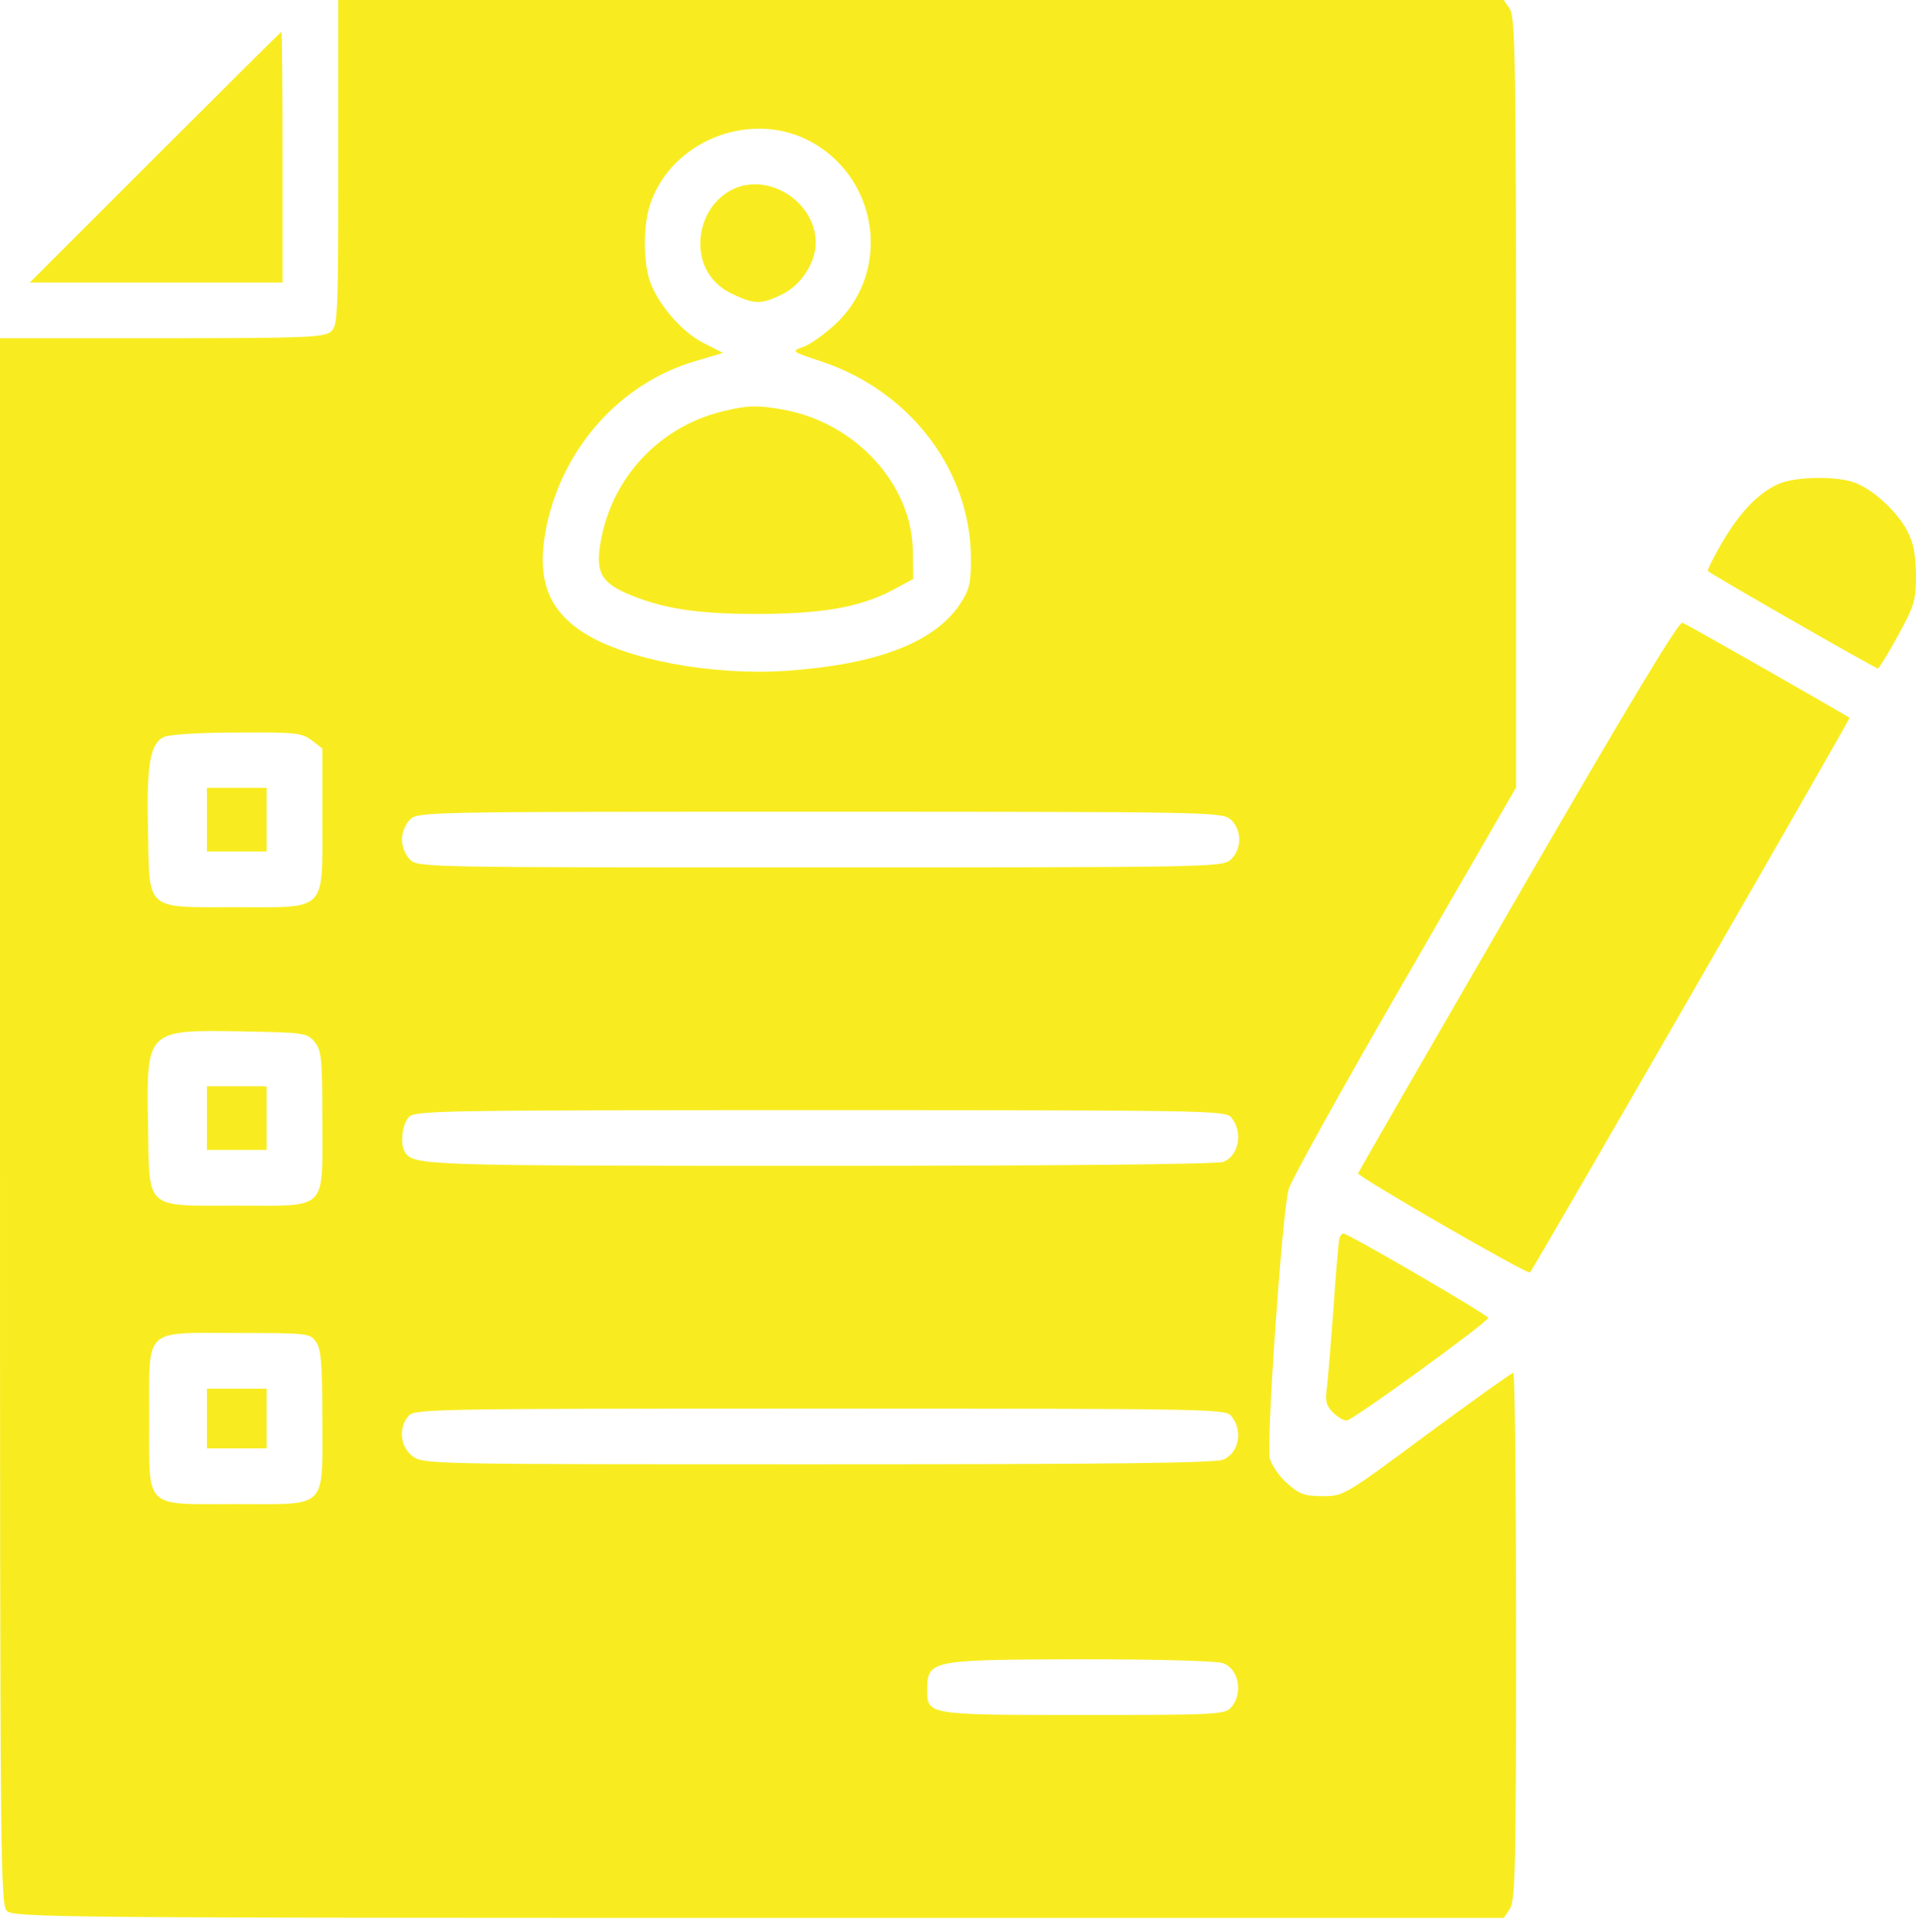 <svg width="120" height="121" viewBox="0 0 120 121" fill="none" xmlns="http://www.w3.org/2000/svg">
<path d="M21.184 10.169C21.184 19.714 21.159 20.387 20.735 20.761C20.311 21.134 19.215 21.184 10.143 21.184H0V70.231C0 117.458 0.025 119.327 0.449 119.701C0.872 120.1 4.511 120.125 47.551 120.125H94.181L94.555 119.577C94.903 119.078 94.953 117.035 94.953 102.505C94.953 93.409 94.879 85.982 94.779 85.982C94.654 86.007 92.237 87.726 89.371 89.845C84.187 93.683 84.162 93.708 82.841 93.708C81.72 93.708 81.371 93.583 80.648 92.935C80.15 92.511 79.651 91.789 79.526 91.34C79.302 90.468 80.274 76.262 80.698 74.517C80.797 74.044 84.062 68.162 87.925 61.483L94.953 49.321V25.222C94.953 3.789 94.903 1.047 94.555 0.549L94.181 0H57.67H21.184V10.169ZM50.492 8.723C54.978 10.916 55.95 16.922 52.312 20.312C51.639 20.935 50.741 21.583 50.293 21.733C49.545 22.007 49.545 22.007 51.489 22.655C57.047 24.524 60.81 29.508 60.81 35.016C60.81 36.561 60.71 36.96 60.112 37.857C58.492 40.25 54.953 41.62 49.196 42.019C44.586 42.318 39.227 41.321 36.586 39.651C34.243 38.156 33.57 36.162 34.243 32.898C35.29 27.988 38.879 24 43.514 22.63L45.283 22.106L44.013 21.458C42.592 20.711 41.097 18.916 40.648 17.446C40.274 16.15 40.299 13.957 40.748 12.711C42.093 8.873 46.804 6.954 50.492 8.723ZM19.539 46.38L20.187 46.879V51.29C20.187 57.172 20.536 56.823 14.804 56.823C9.047 56.823 9.371 57.097 9.271 52.063C9.171 47.876 9.396 46.58 10.268 46.156C10.617 46.007 12.511 45.882 14.854 45.882C18.567 45.857 18.916 45.907 19.539 46.38ZM77.034 51.29C77.807 51.938 77.807 53.234 77.034 53.882C76.486 54.306 75.365 54.331 51.315 54.331C26.492 54.331 26.168 54.331 25.67 53.832C25.396 53.558 25.171 53.01 25.171 52.586C25.171 52.162 25.396 51.614 25.67 51.34C26.168 50.842 26.492 50.842 51.315 50.842C75.365 50.842 76.486 50.866 77.034 51.29ZM19.713 65.271C20.137 65.795 20.187 66.293 20.187 70.181C20.187 75.913 20.586 75.514 14.854 75.514C8.997 75.514 9.371 75.838 9.271 70.48C9.171 64.474 9.146 64.499 15.153 64.599C19.115 64.673 19.24 64.698 19.713 65.271ZM77.084 69.957C77.882 70.854 77.608 72.399 76.611 72.773C76.212 72.922 66.542 73.022 51.315 73.022C26.467 73.022 25.919 72.997 25.371 72.175C25.047 71.676 25.171 70.455 25.595 69.982C25.969 69.558 27.115 69.533 51.34 69.533C75.165 69.533 76.71 69.558 77.084 69.957ZM19.788 84.038C20.112 84.486 20.187 85.409 20.187 88.898C20.187 94.605 20.586 94.206 14.754 94.206C8.947 94.206 9.346 94.605 9.346 88.848C9.346 83.066 8.922 83.49 14.854 83.49C19.29 83.49 19.414 83.514 19.788 84.038ZM77.084 88.648C77.857 89.546 77.632 90.966 76.635 91.415C76.162 91.639 69.632 91.714 51.24 91.714C26.567 91.714 26.492 91.714 25.819 91.19C25.047 90.592 24.947 89.396 25.595 88.673C25.969 88.25 27.115 88.225 51.34 88.225C75.165 88.225 76.71 88.25 77.084 88.648ZM76.611 104.175C77.608 104.549 77.882 106.094 77.084 106.966C76.71 107.39 75.938 107.415 67.838 107.415C58.019 107.415 58.069 107.415 58.069 105.82C58.093 103.975 58.243 103.951 67.713 103.926C72.449 103.926 76.262 104.025 76.611 104.175Z" fill="#F8EC20"/>
<path d="M46.48 11.639C44.959 12.038 43.863 13.533 43.863 15.253C43.863 16.698 44.611 17.845 45.931 18.443C47.252 19.066 47.701 19.066 48.972 18.443C50.168 17.87 51.09 16.449 51.09 15.203C51.09 12.935 48.698 11.091 46.48 11.639Z" fill="#F8EC20"/>
<path d="M45.234 25.77C41.296 26.742 38.355 29.882 37.632 33.869C37.283 35.764 37.608 36.436 39.227 37.159C41.421 38.106 43.589 38.455 47.352 38.455C51.489 38.455 53.882 38.031 55.9 36.96L57.196 36.262L57.171 34.517C57.121 30.355 53.632 26.517 49.121 25.67C47.477 25.371 46.829 25.371 45.234 25.77Z" fill="#F8EC20"/>
<path d="M12.96 51.34V53.334H14.829H16.698V51.34V49.346H14.829H12.96V51.34Z" fill="#F8EC20"/>
<path d="M12.96 70.032V72.025H14.829H16.698V70.032V68.038H14.829H12.96V70.032Z" fill="#F8EC20"/>
<path d="M12.96 88.848V90.717H14.829H16.698V88.848V86.978H14.829H12.96V88.848Z" fill="#F8EC20"/>
<path d="M9.72 9.845L1.869 17.695H9.794H17.695V9.845C17.695 5.533 17.67 1.994 17.62 1.994C17.595 1.994 14.031 5.533 9.72 9.845Z" fill="#F8EC20"/>
<path d="M111.402 30.305C110.156 30.854 109.009 32.025 107.863 33.969C107.315 34.916 106.916 35.713 106.966 35.763C107.14 35.963 117.458 41.869 117.607 41.869C117.682 41.869 118.255 40.947 118.878 39.801C119.9 37.931 120 37.608 120 36.012C119.975 34.717 119.85 34.019 119.452 33.246C118.829 32.075 117.408 30.729 116.237 30.255C115.14 29.807 112.498 29.832 111.402 30.305Z" fill="#F8EC20"/>
<path d="M95.078 56.1C89.595 65.571 85.084 73.396 85.059 73.496C84.984 73.67 95.676 79.851 95.826 79.701C96.025 79.502 115.888 45.035 115.838 44.96C115.688 44.835 105.67 39.103 105.371 39.004C105.146 38.904 101.907 44.287 95.078 56.1Z" fill="#F8EC20"/>
<path d="M83.888 77.558C83.838 77.733 83.664 79.727 83.514 81.995C83.34 84.262 83.165 86.53 83.09 87.029C82.991 87.727 83.065 88.05 83.464 88.449C83.763 88.748 84.137 88.973 84.337 88.973C84.71 88.973 93.209 82.792 93.209 82.543C93.209 82.368 84.436 77.259 84.137 77.259C84.037 77.259 83.938 77.409 83.888 77.558Z" fill="#F8EC20"/>
</svg>
